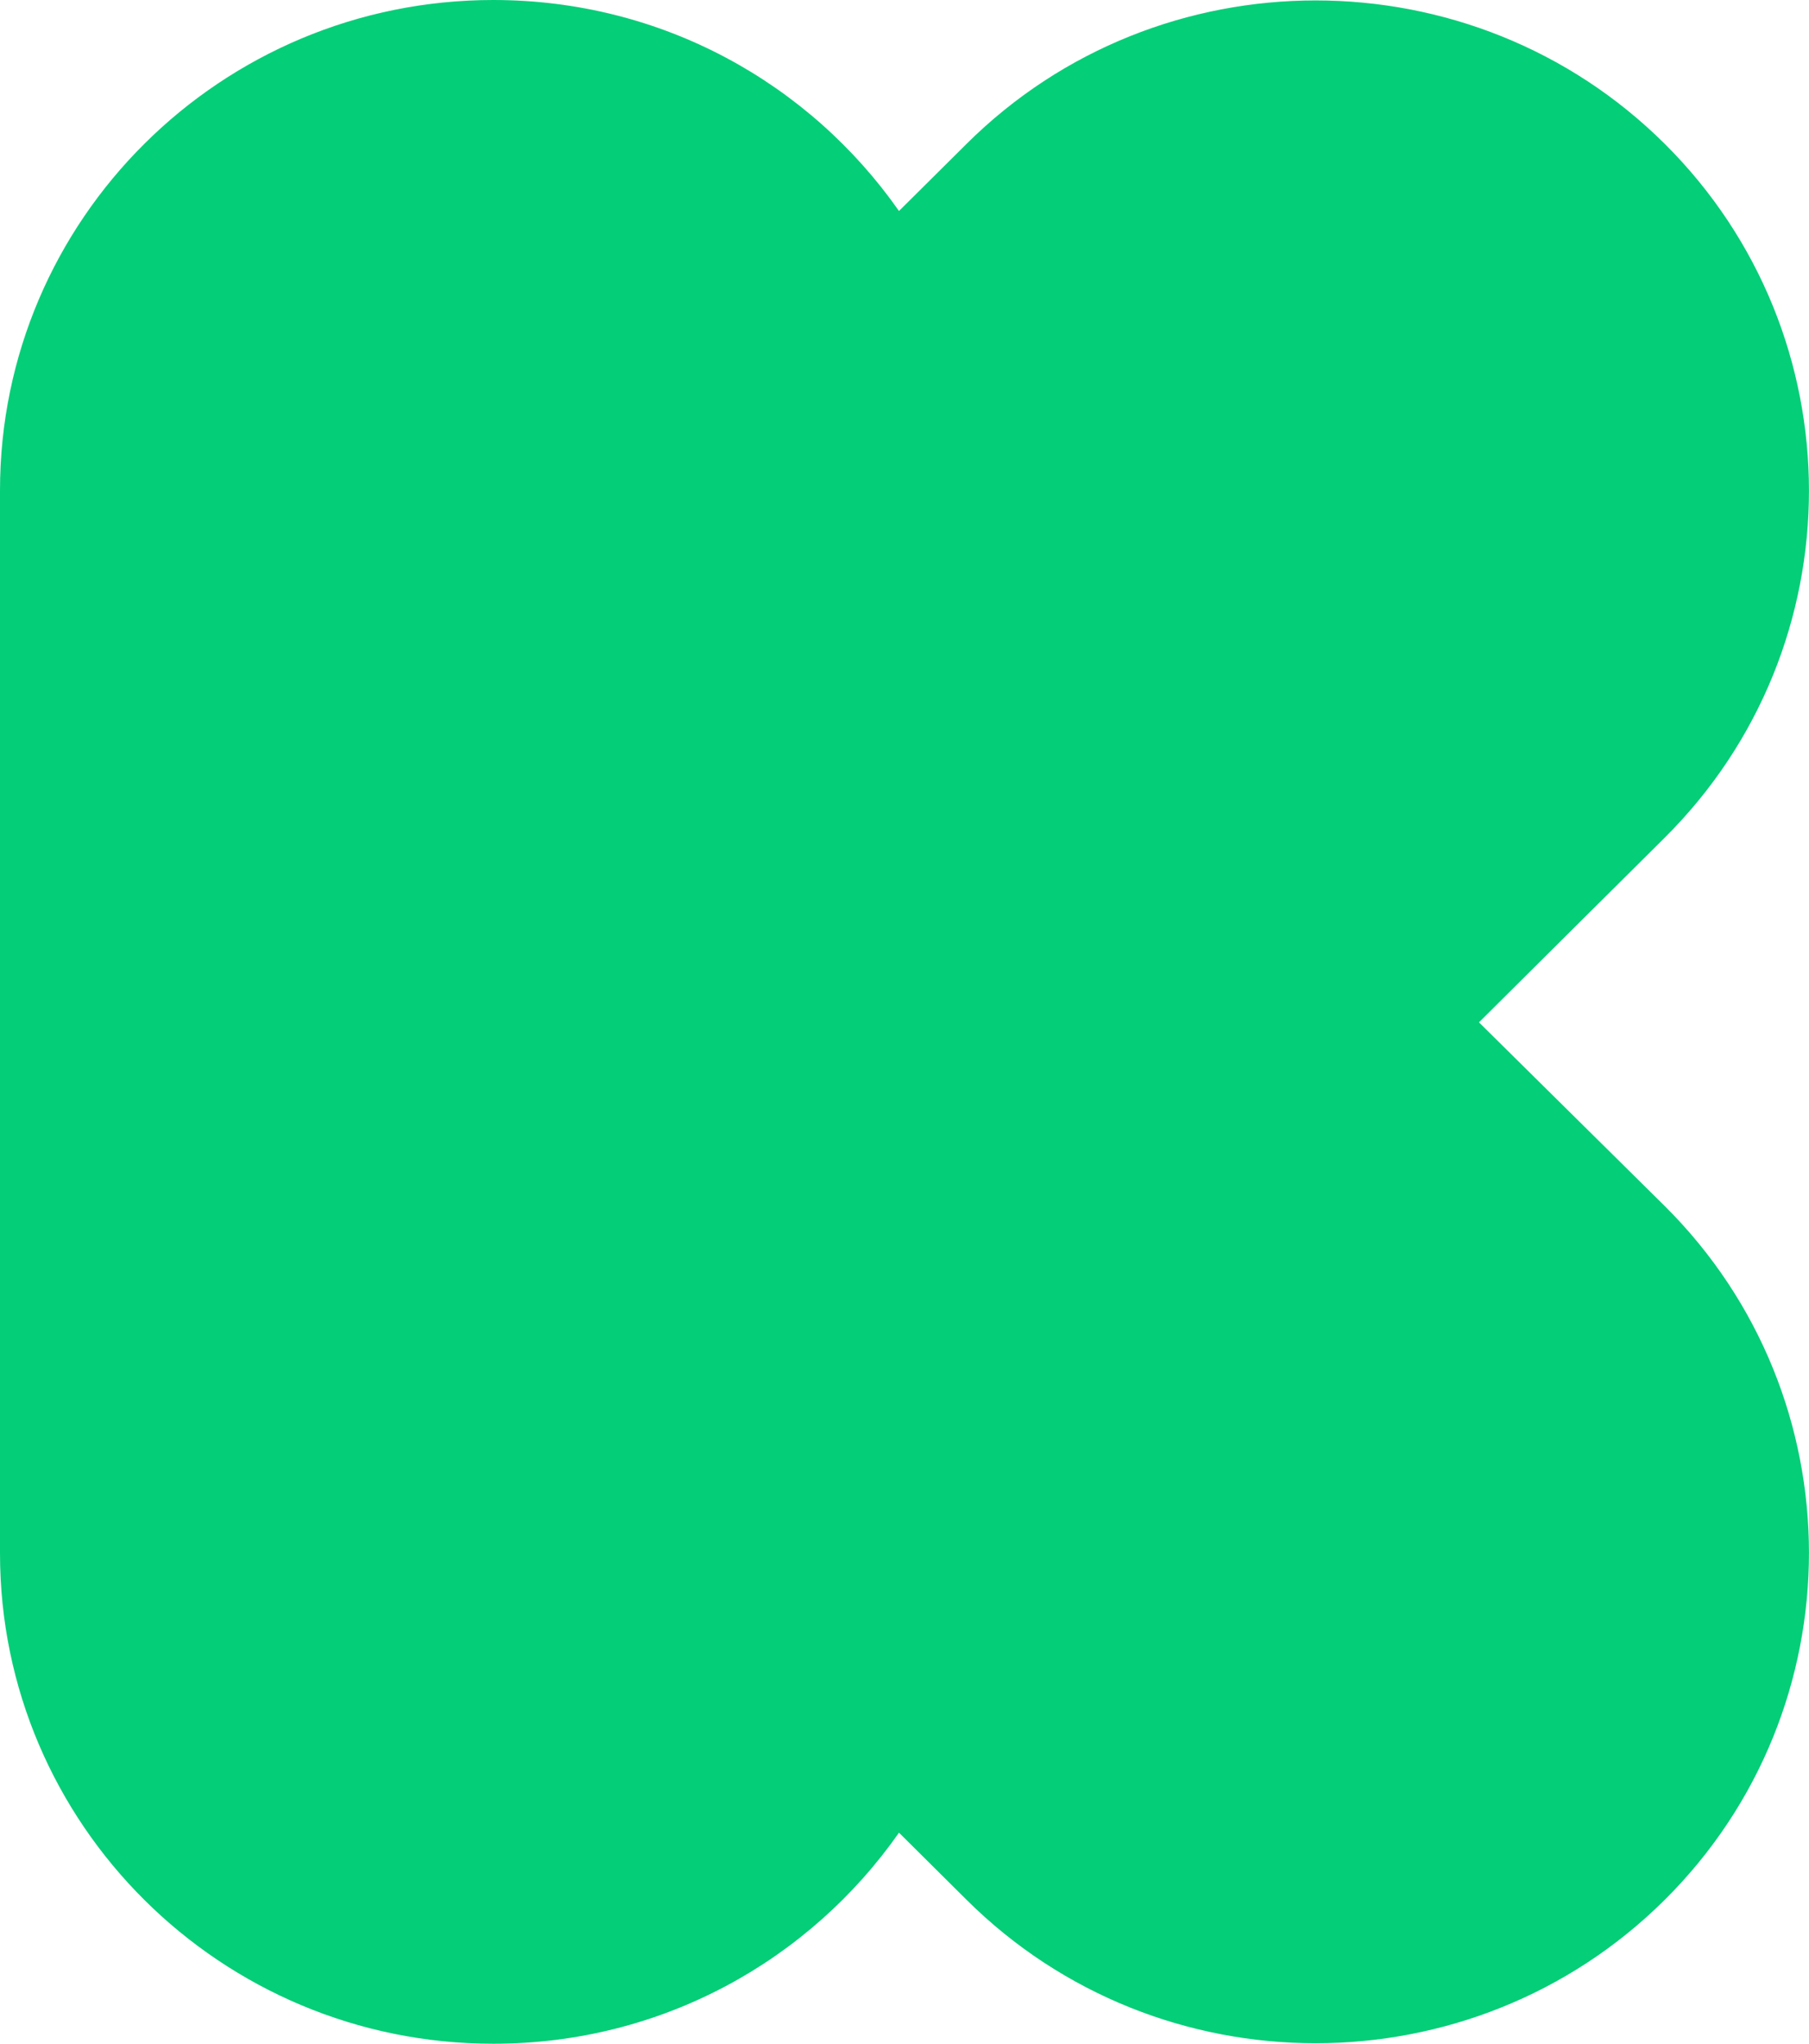 <?xml version="1.0" encoding="UTF-8"?>
<svg id="Layer_2" data-name="Layer 2" xmlns="http://www.w3.org/2000/svg" viewBox="0 0 256 289.03">
  <defs>
    <style>
      .cls-1 {
        fill: #05ce78;
      }
    </style>
  </defs>
  <g id="Layer_1-2" data-name="Layer 1">
    <path class="cls-1" d="M209.3,144.58l26.28-26.11c27.22-27.04,27.22-71.09,0-98.13-27.22-27.04-71.56-27.04-98.79,0l-9.57,9.5C114.56,11.78,93.67,0,69.81,0,31.27,0,0,31.06,0,69.35v150.34c0,38.29,31.27,69.35,69.81,69.35,23.85,0,44.74-11.78,57.41-29.85l9.57,9.5c27.22,27.04,71.56,27.04,98.79,0,27.22-27.04,27.22-71.09,0-98.13l-26.28-25.97h0Z"/>
  </g>
</svg>